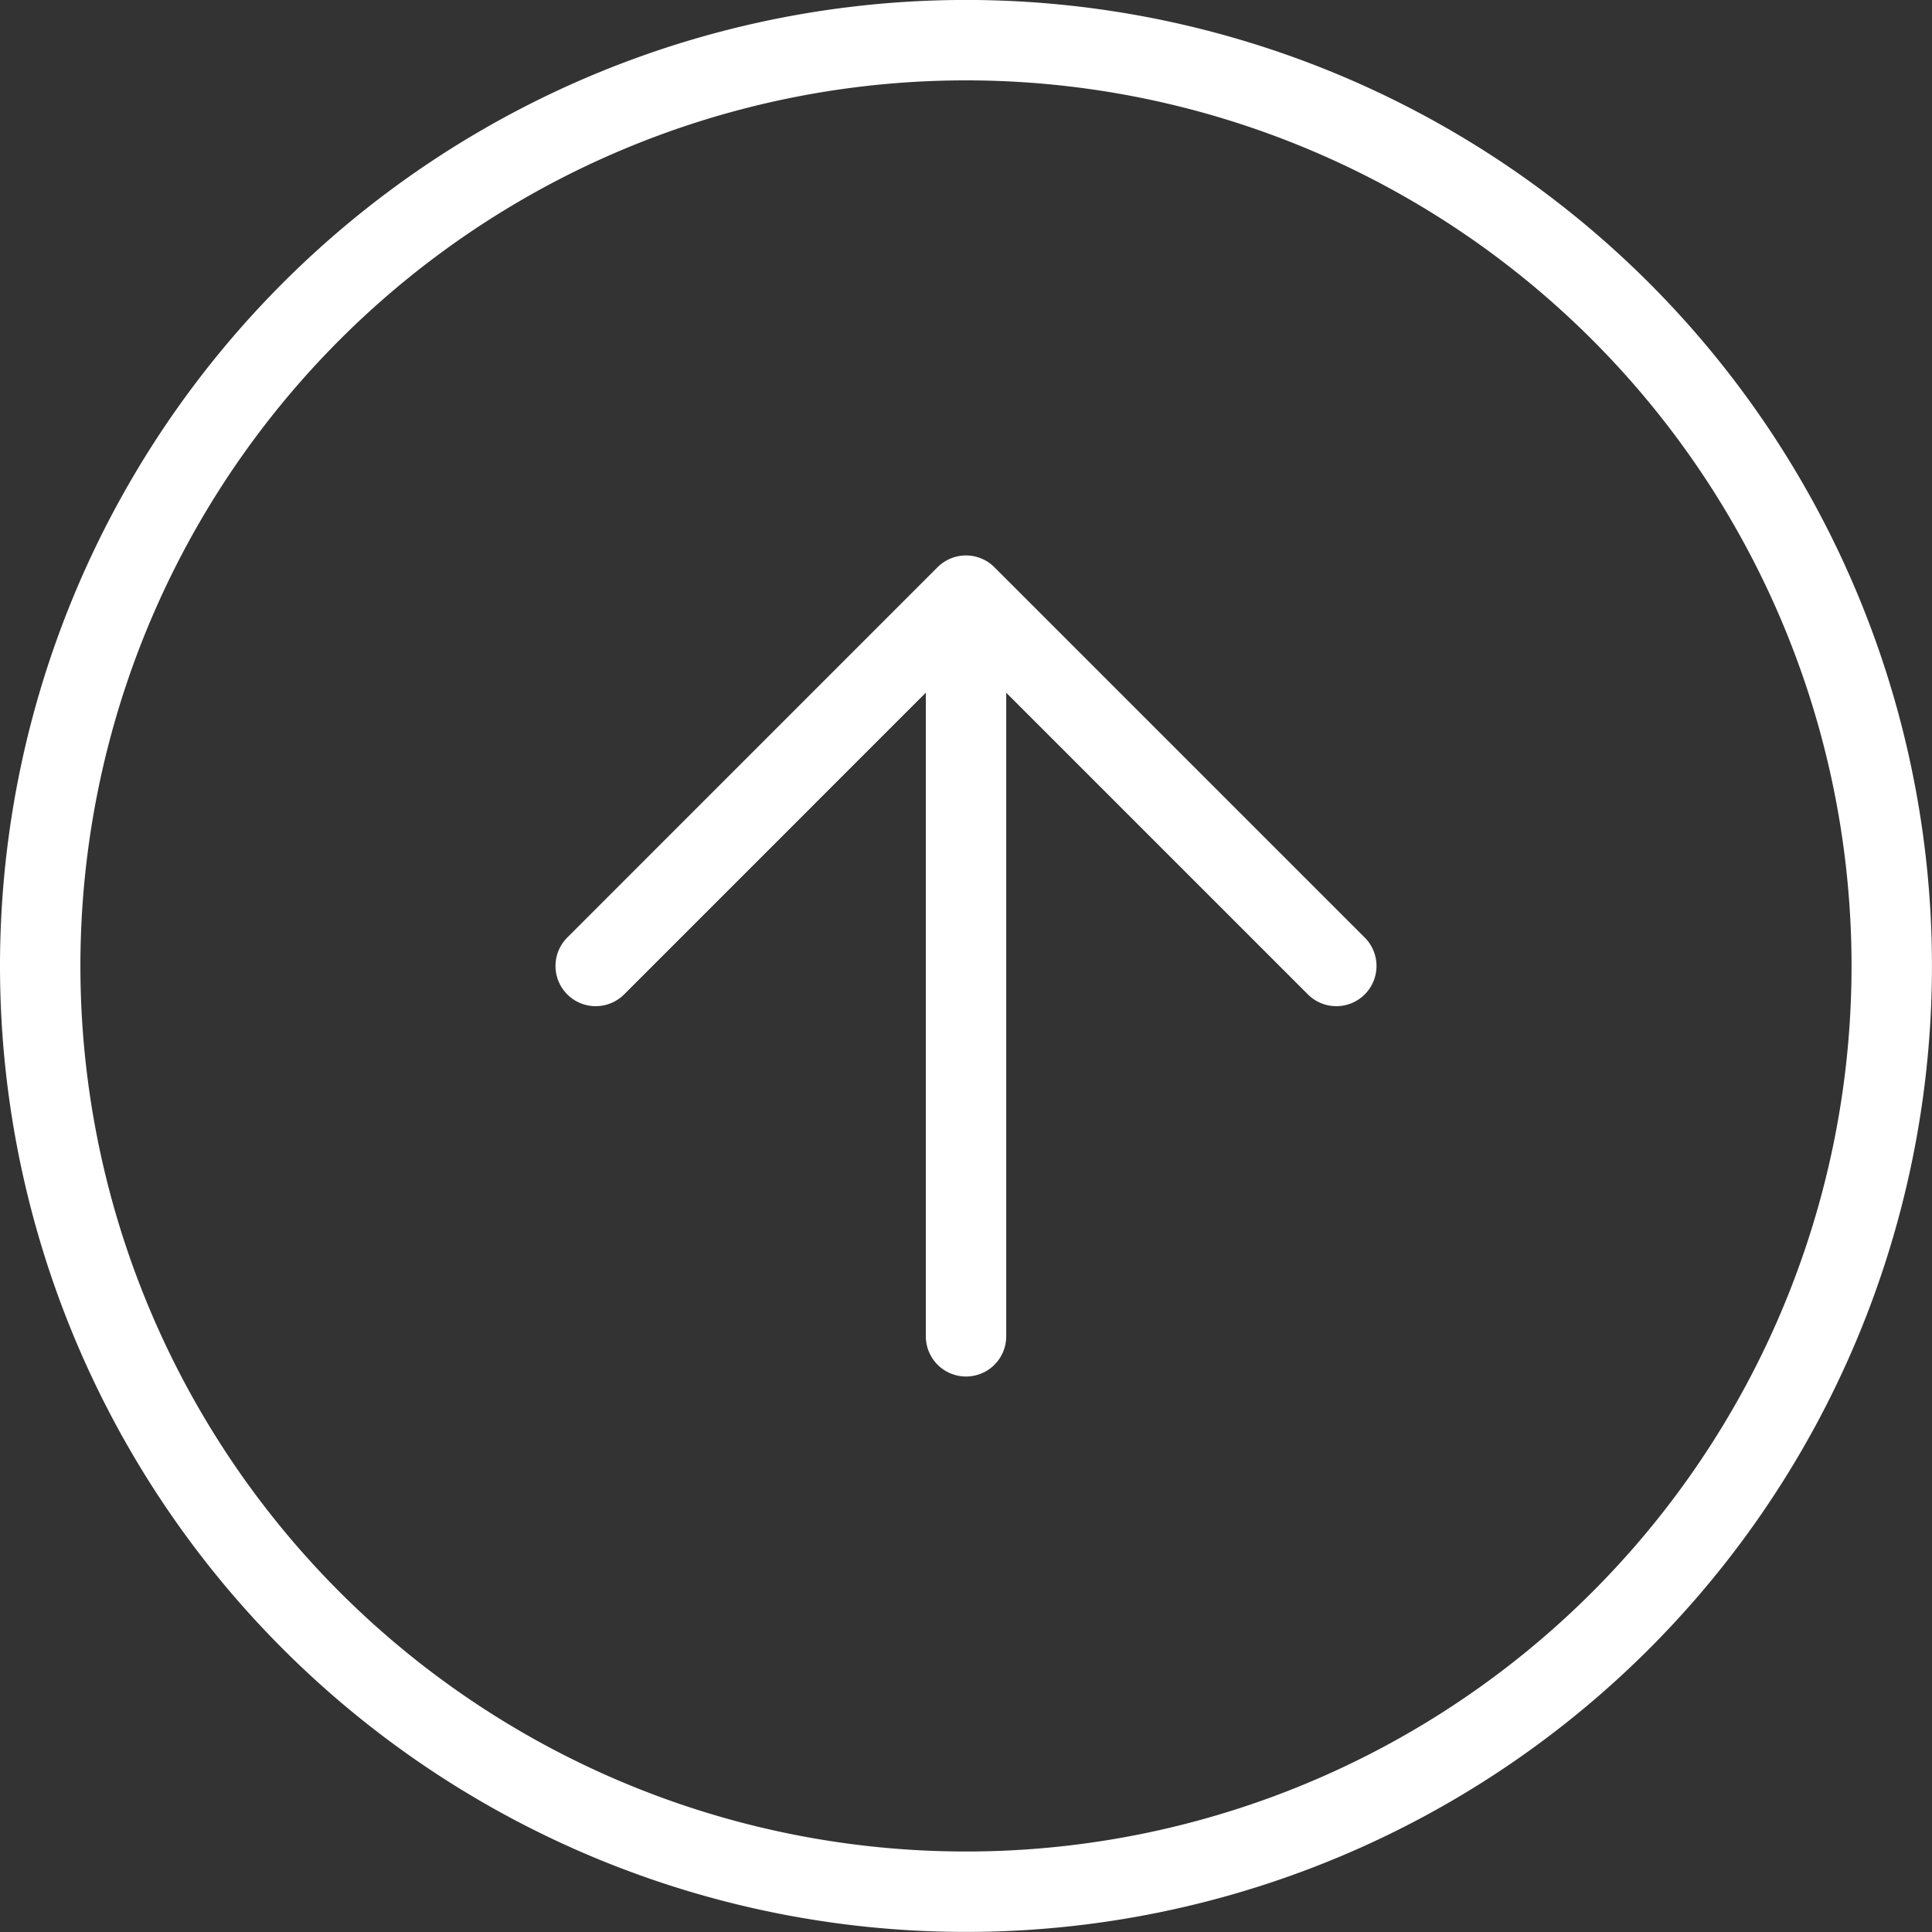 <svg xmlns="http://www.w3.org/2000/svg" width="48.053" height="48.053" viewBox="0 0 48.053 48.053">
  <rect x="0" y="0" width="48.053" height="48.053" fill="#333333" stroke="none"/>
  <g id="グループ_22644" data-name="グループ 22644" transform="translate(-1285.079 -8624.974)">
    <path id="パス_64" data-name="パス 64" d="M49.053,26.026A23.026,23.026,0,1,1,26.026,3,23.026,23.026,0,0,1,49.053,26.026Z" transform="translate(1283.079 8675.026) rotate(-90)" fill="none" stroke="#fff" stroke-linecap="round" stroke-linejoin="round" stroke-width="2"/>
    <path id="パス_65" data-name="パス 65" d="M21.211,30.421l9.211-9.211L21.211,12M12,21.211H30.421" transform="translate(1287.895 8670.211) rotate(-90)" fill="none" stroke="#fff" stroke-linecap="round" stroke-linejoin="round" stroke-width="2"/>
  </g>
</svg>
